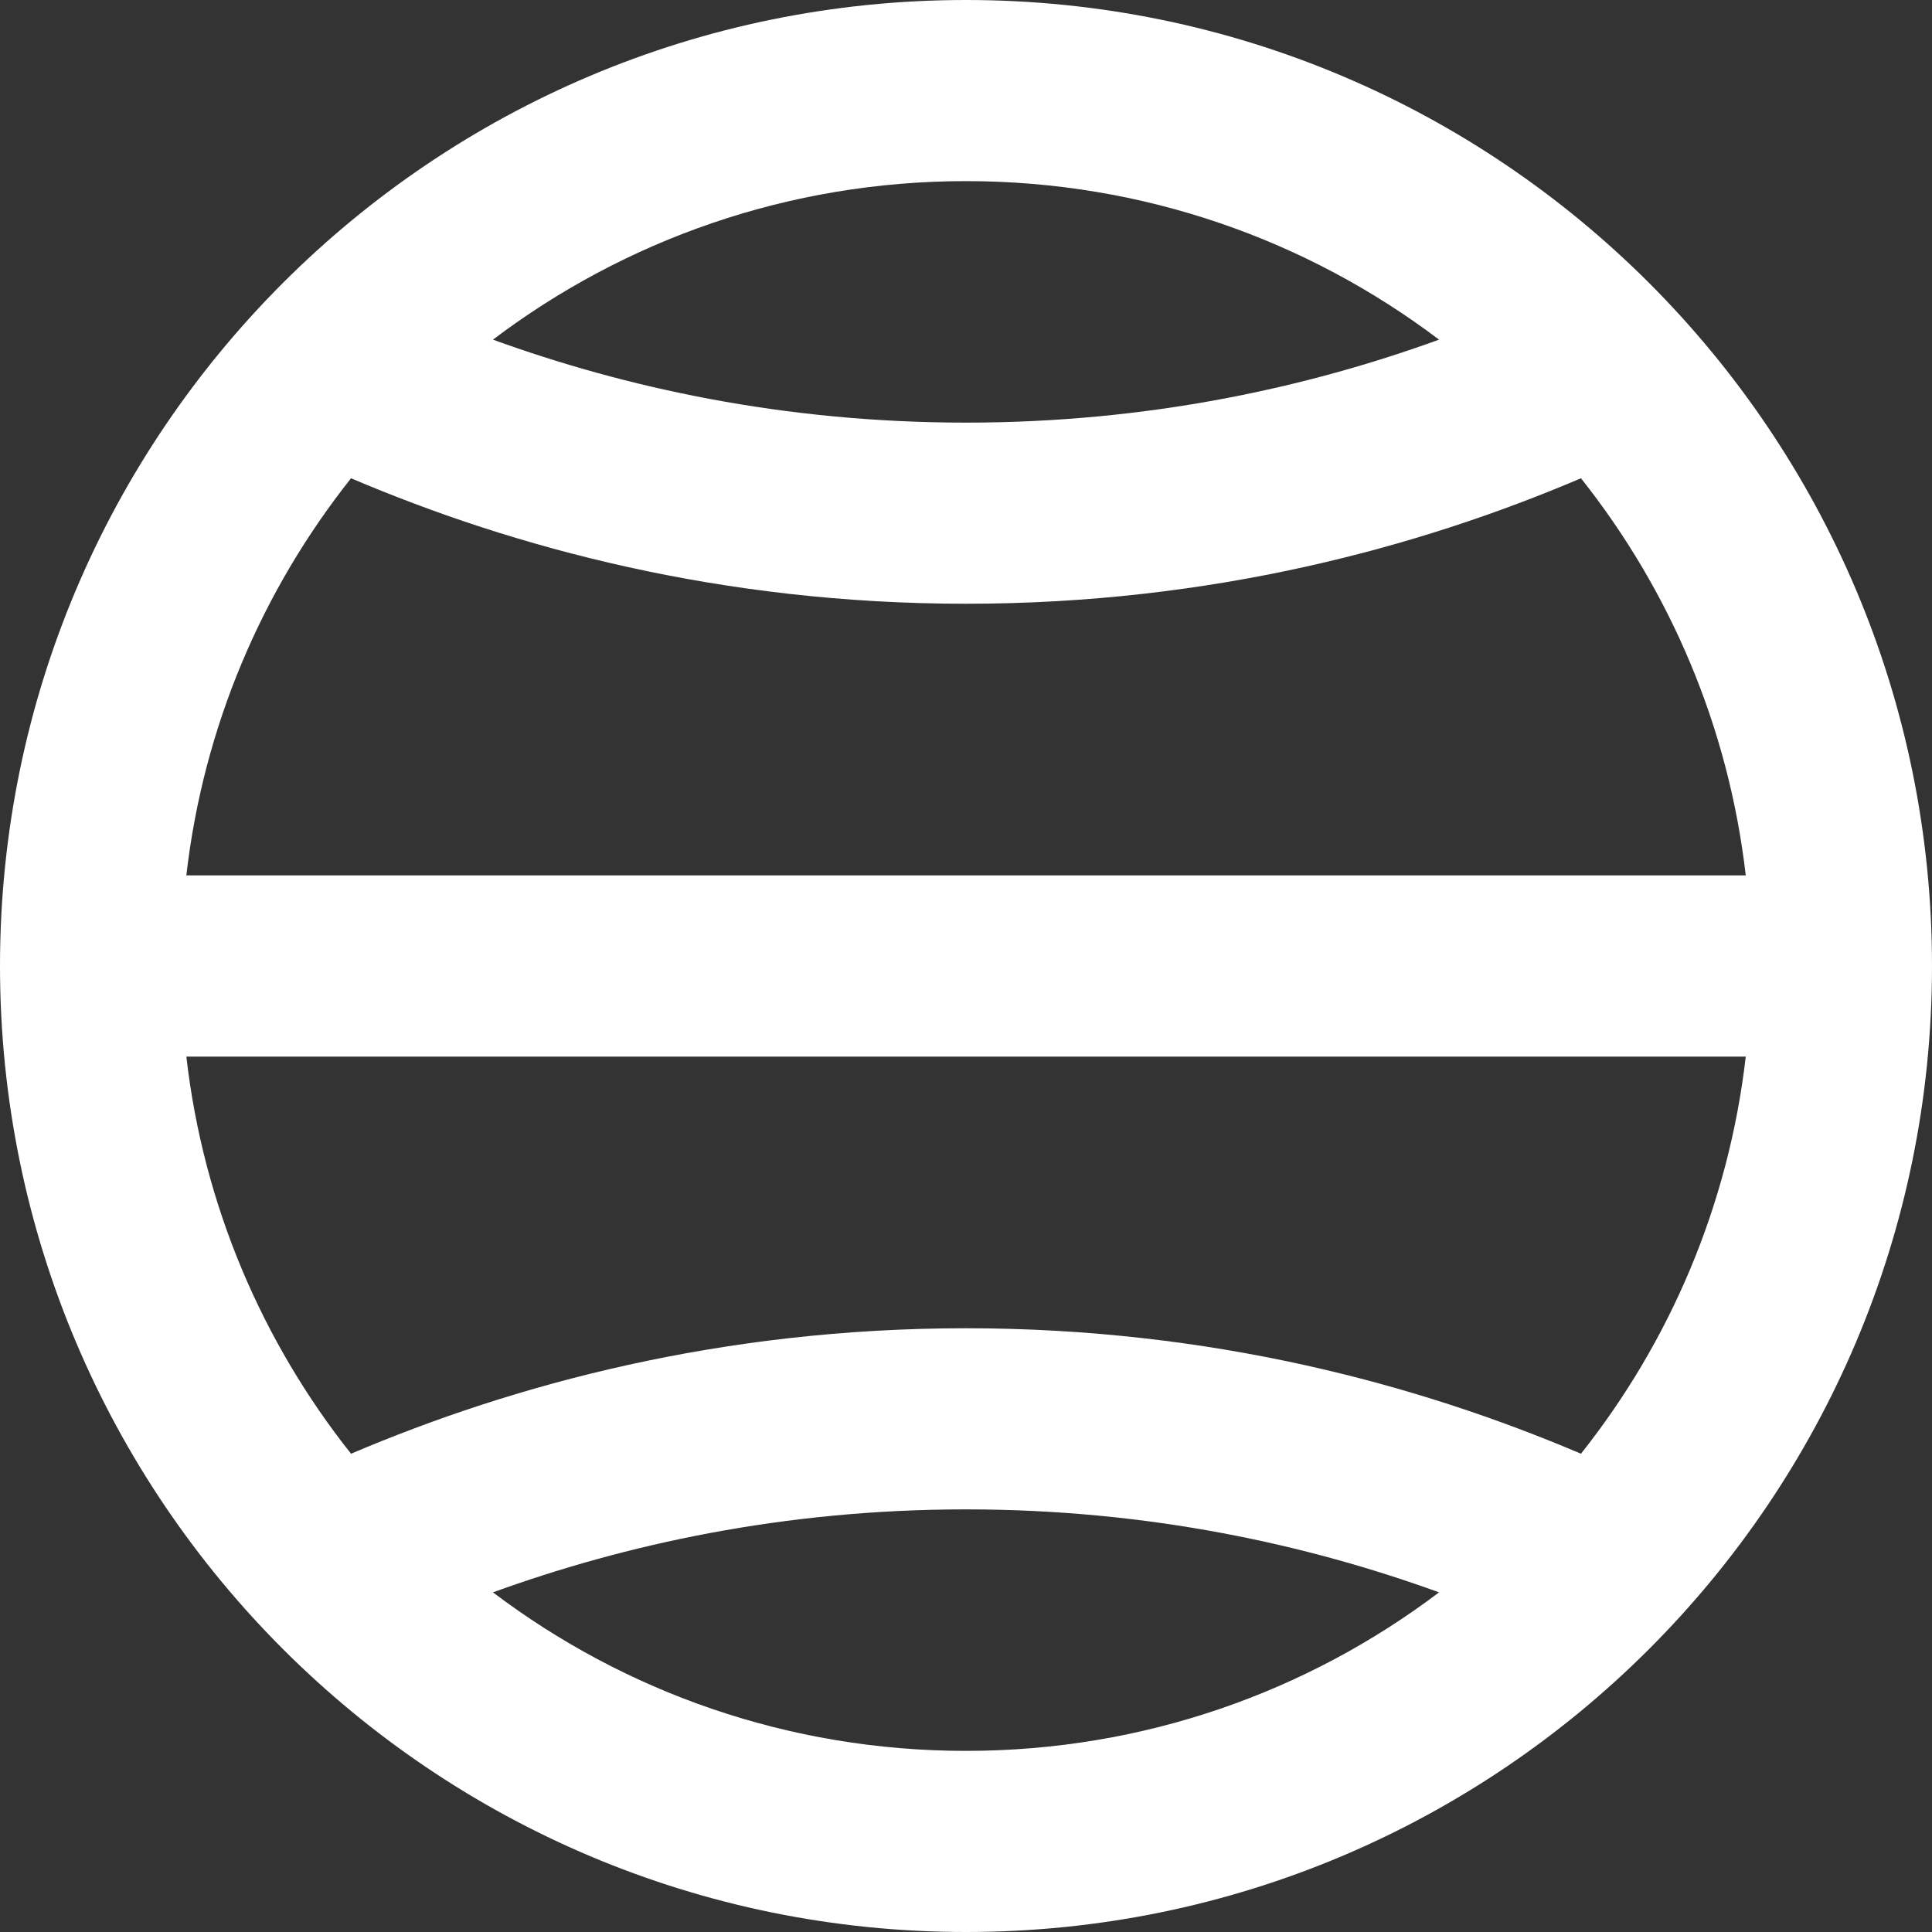 <svg width="20" height="20" viewBox="0 0 20 20" fill="none" xmlns="http://www.w3.org/2000/svg">
<rect x="0" y="0" width="20" height="20" fill="#333333" stroke="none"/>
<path fill-rule="evenodd" clip-rule="evenodd" d="M20 10C20 15.523 15.523 20 10 20C4.477 20 0 15.523 0 10C0 4.477 4.477 0 10 0C15.523 0 20 4.477 20 10ZM3.634 15.049C2.716 13.893 2.106 12.481 1.929 10.938H18.072C17.894 12.481 17.284 13.893 16.366 15.049C14.681 14.331 12.534 13.75 10 13.75C7.466 13.75 5.319 14.331 3.634 15.049ZM5.103 16.484C6.465 17.514 8.161 18.125 10 18.125C11.839 18.125 13.535 17.514 14.897 16.484C13.533 15.989 11.888 15.625 10 15.625C8.112 15.625 6.467 15.989 5.103 16.484ZM3.634 4.951C2.716 6.107 2.106 7.519 1.929 9.062H18.072C17.894 7.519 17.284 6.107 16.366 4.951C14.681 5.669 12.534 6.25 10 6.25C7.466 6.25 5.319 5.669 3.634 4.951ZM5.103 3.516C6.467 4.011 8.112 4.375 10 4.375C11.888 4.375 13.533 4.011 14.897 3.516C13.535 2.486 11.839 1.875 10 1.875C8.161 1.875 6.465 2.486 5.103 3.516Z" fill="white"/>
</svg>
